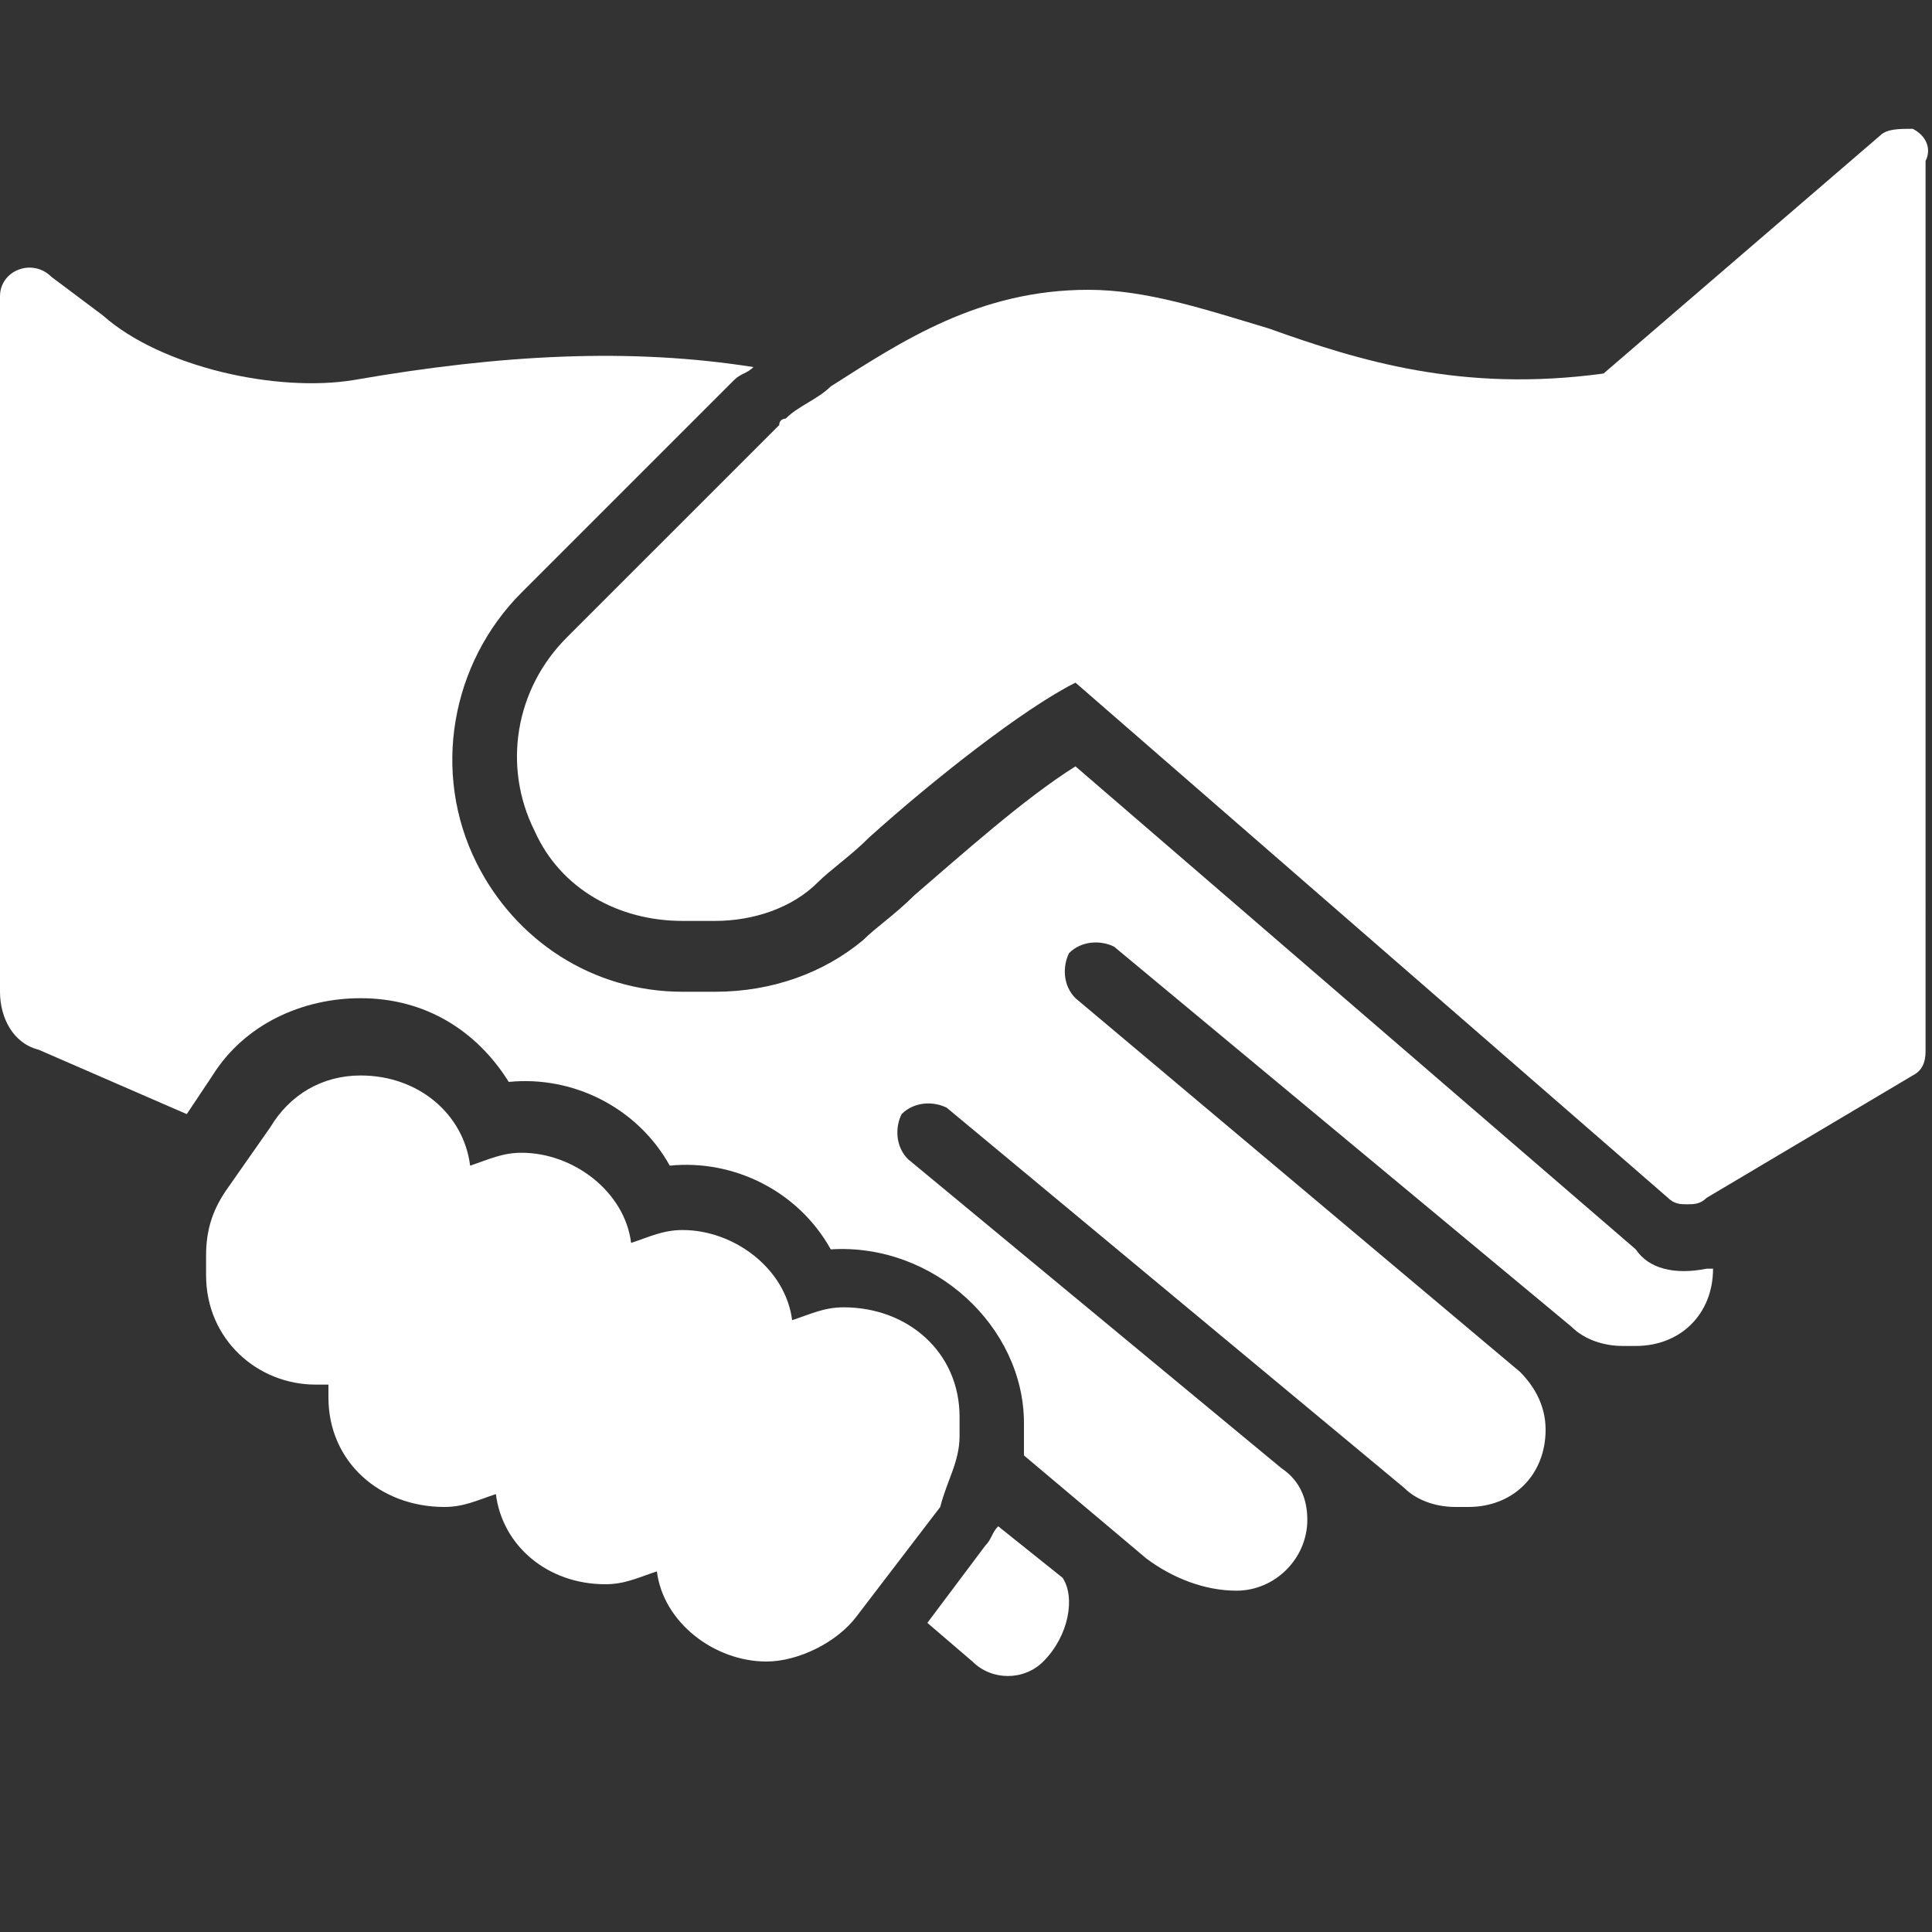 <svg xmlns="http://www.w3.org/2000/svg" xml:space="preserve" id="Layer_1" x="0" y="0" version="1.1" viewBox="0 0 30 30"><rect x="0" y="0" width="30" height="30" fill="#333333" stroke="none"/><style>.st0{fill:#fff}</style><g id="Handshake"><path d="M29.7 2c-.2 0-.4 0-.5.1l-4.3 3.7c-2.2.3-3.8-.2-5.2-.7-1-.3-1.9-.6-2.8-.6-1.7 0-2.9.8-4 1.5-.2.2-.5.3-.7.5 0 0-.1 0-.1.1L8.8 9.9c-.8.8-1 2-.5 3 .4.9 1.3 1.4 2.3 1.4h.5c.6 0 1.2-.2 1.6-.6.2-.2.5-.4.8-.7 1-.9 2.4-2 3.2-2.4l9.2 8c.1.1.2.1.3.1.1 0 .2 0 .3-.1l3.2-1.9c.2-.1.2-.3.2-.4V2.5c.1-.2 0-.4-.2-.5zM14.9 22.3V22c0-1-.8-1.7-1.8-1.7-.3 0-.5.1-.8.2-.1-.8-.9-1.4-1.7-1.4-.3 0-.5.1-.8.2-.1-.8-.9-1.4-1.7-1.4-.3 0-.5.1-.8.2-.1-.8-.8-1.4-1.7-1.4-.6 0-1.1.3-1.4.8l-.7 1c-.2.3-.3.6-.3 1v.3c0 1 .8 1.7 1.7 1.7h.2v.2c0 1 .8 1.7 1.8 1.7.3 0 .5-.1.8-.2.1.8.8 1.4 1.7 1.4.3 0 .5-.1.8-.2.1.8.9 1.4 1.7 1.4.5 0 1.1-.3 1.4-.7l1.3-1.7c.1-.4.3-.7.3-1.1zm.6 1.4c-.1.1-.1.2-.2.3l-.9 1.2.7.6c.3.3.8.3 1.1 0 .4-.4.5-1 .3-1.3l-1-.8z" class="st0"/><path d="m25.4 19.4-8.7-7.5c-.8.5-1.8 1.4-2.5 2-.3.3-.6.5-.8.7-.6.5-1.4.8-2.3.8h-.5c-1.4 0-2.6-.8-3.2-2-.7-1.4-.4-3.1.7-4.2l3.3-3.3c.1-.1.2-.1.3-.2-1.9-.3-3.9-.2-6.2.2-1.2.2-3-.2-3.9-1l-.8-.6C.5 4 0 4.2 0 4.6v10.8c0 .4.2.8.6.9l2.3 1 .4-.6c.5-.8 1.4-1.2 2.3-1.2 1 0 1.8.5 2.3 1.3 1-.1 2 .4 2.5 1.3 1-.1 2 .4 2.5 1.3 1.6-.1 3 1.2 3 2.7v.5l1.9 1.6c.4.3.9.5 1.4.5.6 0 1.1-.5 1.1-1.1 0-.3-.1-.6-.4-.8L14.1 18c-.2-.2-.2-.5-.1-.7.2-.2.5-.2.7-.1l7.1 5.9c.2.2.5.3.8.3h.2c.7 0 1.2-.5 1.2-1.2 0-.4-.2-.7-.4-.9l-6.9-5.8c-.2-.2-.2-.5-.1-.7.2-.2.5-.2.7-.1l7.1 5.9c.2.2.5.3.8.3h.2c.7 0 1.2-.5 1.2-1.2h-.1c-.5.1-.9 0-1.1-.3z" class="st0"/></g></svg>